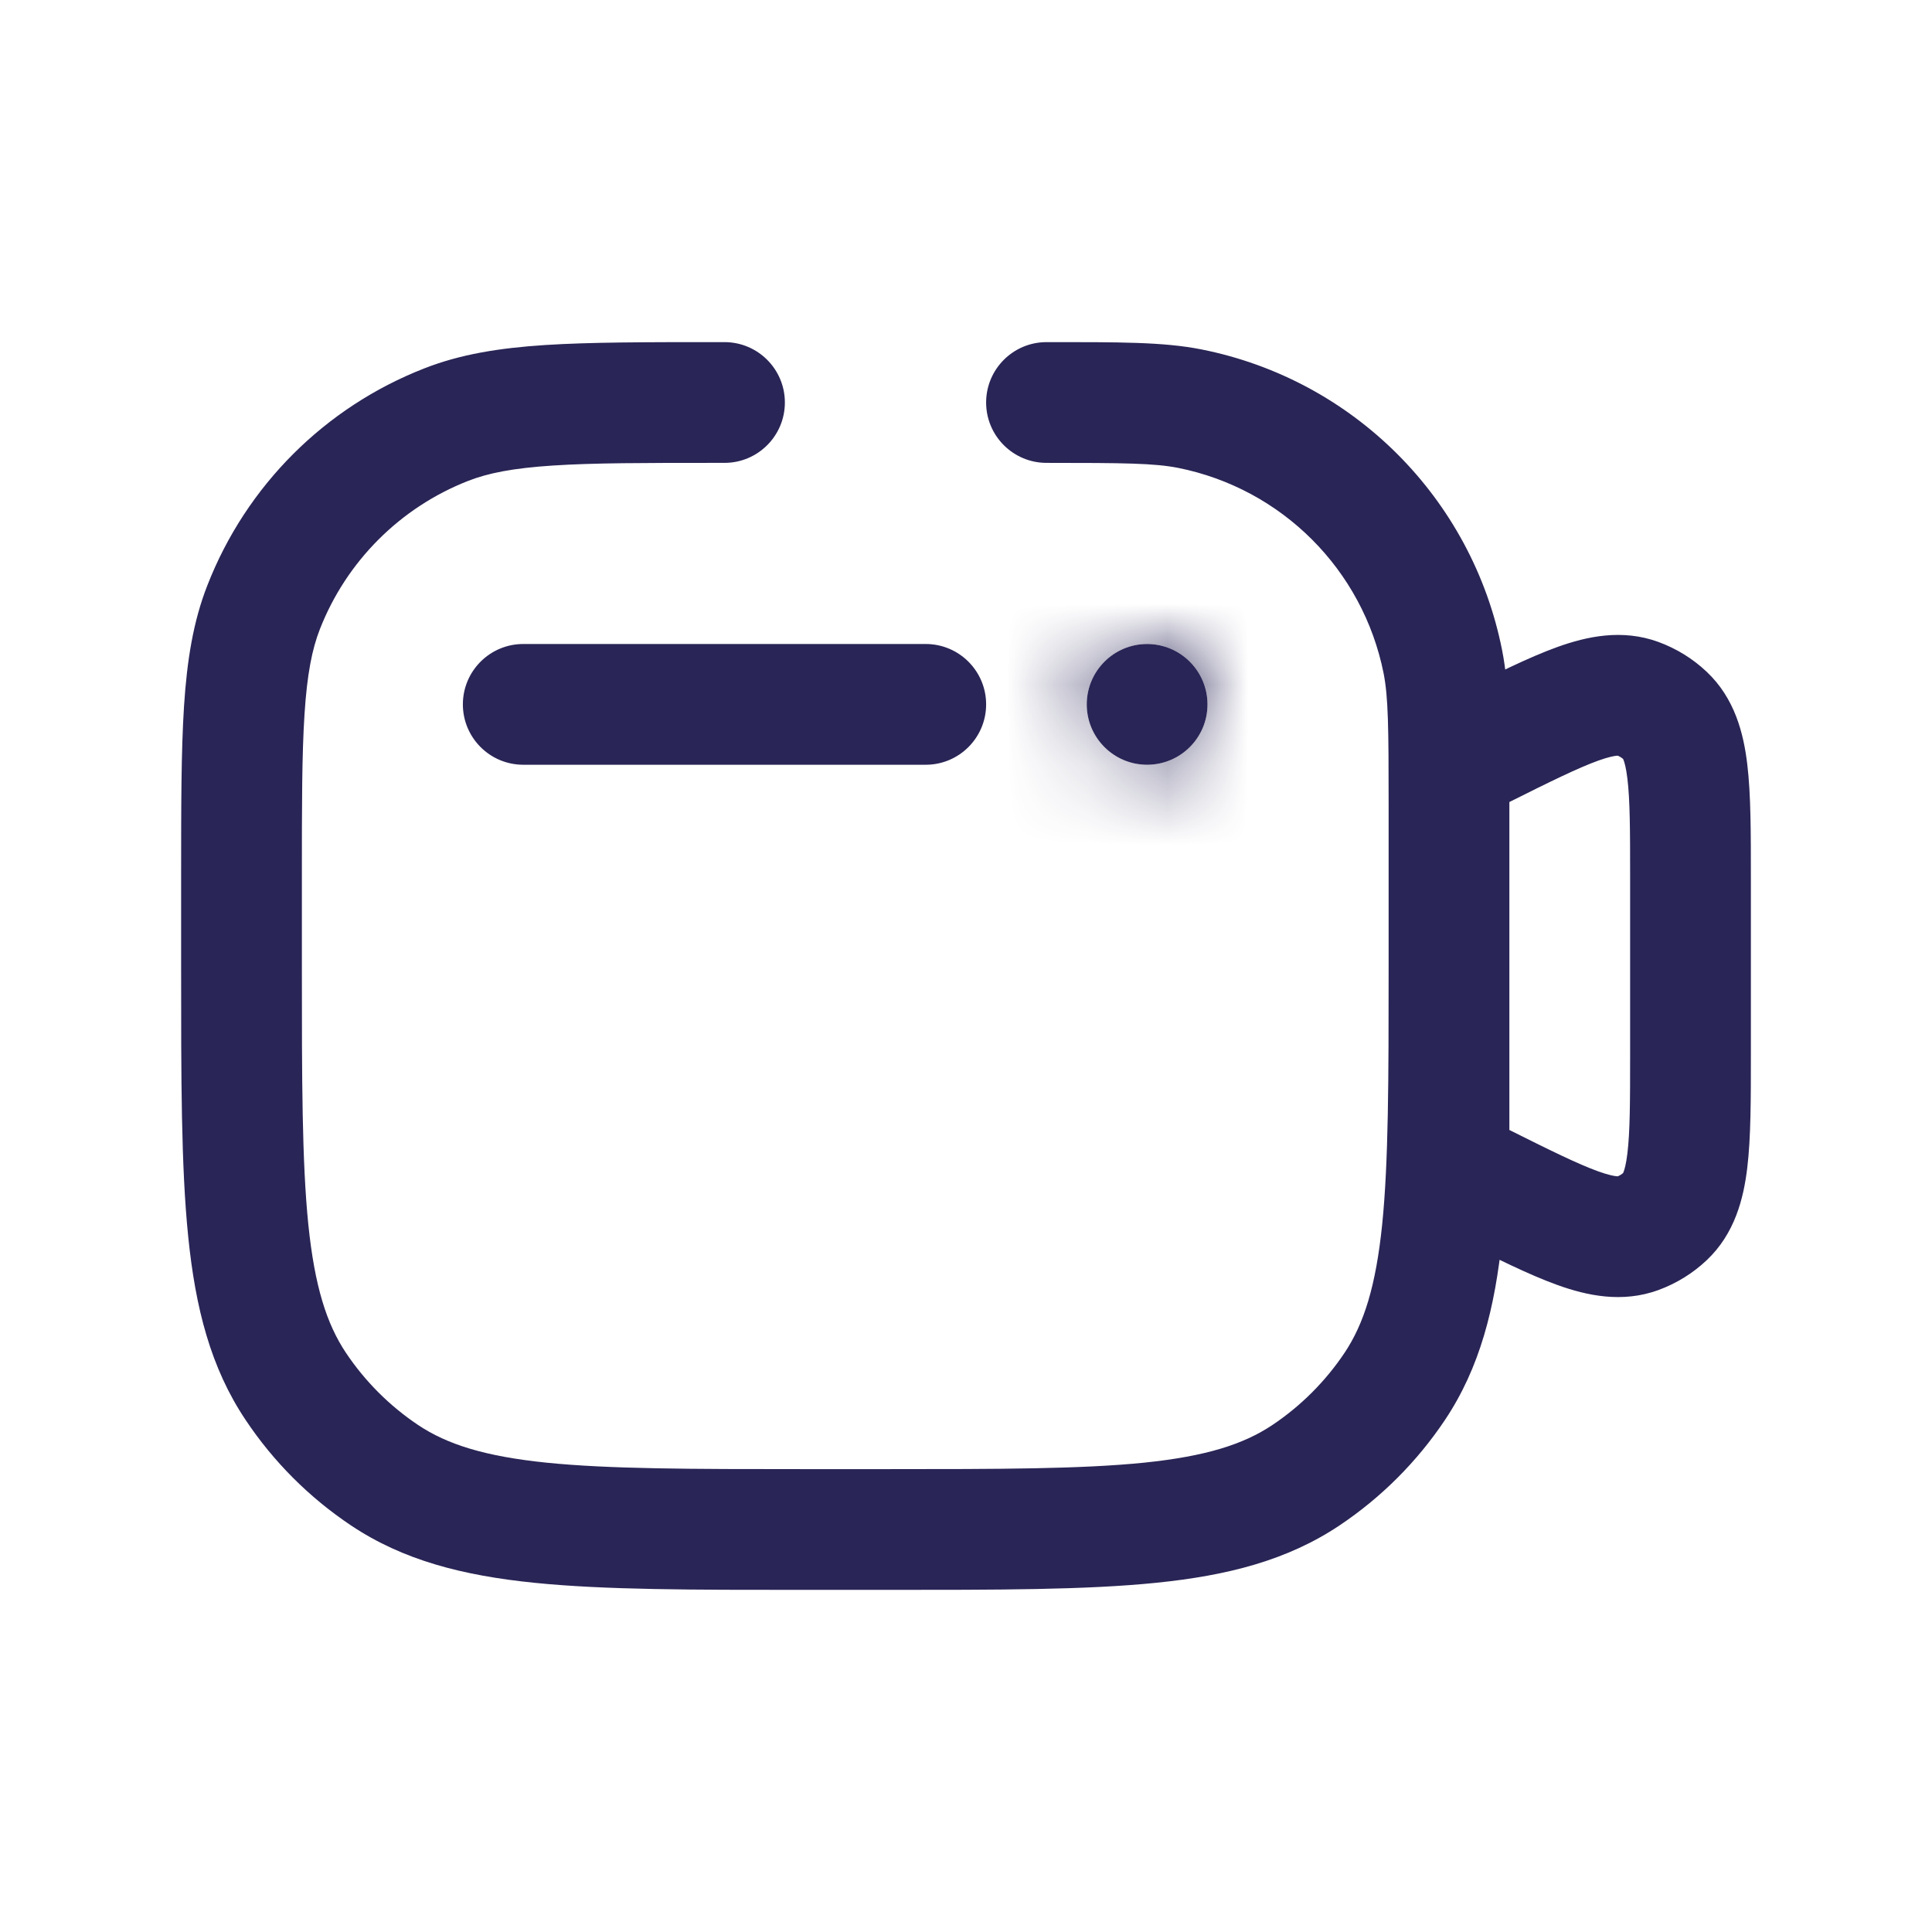 <svg width="24" height="24" viewBox="0 0 24 24" fill="none" xmlns="http://www.w3.org/2000/svg">
<mask id="path-1-inside-1_1_2387" fill="white">
<path d="M15 8.75C15 9.164 14.664 9.5 14.25 9.5C13.836 9.5 13.5 9.164 13.5 8.75C13.5 8.336 13.836 8 14.25 8C14.664 8 15 8.336 15 8.75Z"/>
</mask>
<path d="M15 8.75C15 9.164 14.664 9.5 14.25 9.5C13.836 9.5 13.5 9.164 13.5 8.75C13.5 8.336 13.836 8 14.25 8C14.664 8 15 8.336 15 8.75Z" fill="#292556"/>
<path d="M13.5 8.75C13.5 8.336 13.836 8 14.25 8V11C15.493 11 16.5 9.993 16.5 8.75H13.5ZM14.25 8C14.664 8 15 8.336 15 8.75H12C12 9.993 13.007 11 14.25 11V8ZM15 8.75C15 9.164 14.664 9.5 14.25 9.5V6.5C13.007 6.5 12 7.507 12 8.75H15ZM14.25 9.5C13.836 9.5 13.5 9.164 13.5 8.75H16.5C16.5 7.507 15.493 6.5 14.25 6.5V9.5Z" fill="#292556" mask="url(#path-1-inside-1_1_2387)"/>
<path d="M11.5 9.5C11.914 9.5 12.25 9.164 12.25 8.75C12.25 8.336 11.914 8 11.5 8V9.5ZM6.5 8C6.086 8 5.75 8.336 5.75 8.75C5.75 9.164 6.086 9.5 6.5 9.5V8ZM18 9.5L17.665 8.829C17.41 8.956 17.25 9.216 17.25 9.5H18ZM18 14.5H17.25C17.25 14.784 17.41 15.044 17.665 15.171L18 14.5ZM9 5.75C9.414 5.75 9.75 5.414 9.75 5C9.75 4.586 9.414 4.25 9 4.25V5.75ZM13 4.25C12.586 4.25 12.25 4.586 12.25 5C12.25 5.414 12.586 5.75 13 5.75V4.25ZM20.687 15.109L20.172 14.564L20.687 15.109ZM20.343 15.321L20.086 14.617L20.343 15.321ZM4.778 18.326L4.361 18.95L4.778 18.326ZM3.674 17.222L3.051 17.639L3.674 17.222ZM17.326 17.222L16.702 16.806L17.326 17.222ZM16.222 18.326L16.639 18.95L16.222 18.326ZM17.923 8.22L18.659 8.073L17.923 8.22ZM20.343 8.679L20.086 9.383L20.343 8.679ZM20.687 8.891L20.172 9.436L20.687 8.891ZM3.275 7.542L2.577 7.269L3.275 7.542ZM11.5 8L6.5 8V9.5L11.5 9.5V8ZM17.25 10V12H18.75V10H17.25ZM11 18.25H10V19.75H11V18.25ZM3.75 12V10.9H2.25V12H3.75ZM18.335 10.171L18.73 9.973L18.06 8.632L17.665 8.829L18.335 10.171ZM20.25 10.912V13.088H21.75V10.912H20.25ZM18.73 14.027L18.335 13.829L17.665 15.171L18.06 15.368L18.73 14.027ZM18.75 14.5V9.5H17.25V14.5H18.75ZM8.9 5.75H9V4.25H8.9V5.75ZM20.25 13.088C20.25 13.682 20.249 14.06 20.216 14.329C20.184 14.595 20.136 14.597 20.172 14.564L21.202 15.654C21.55 15.325 21.659 14.891 21.705 14.508C21.751 14.128 21.75 13.643 21.75 13.088H20.25ZM18.06 15.368C18.556 15.617 18.99 15.835 19.35 15.964C19.713 16.094 20.15 16.19 20.6 16.026L20.086 14.617C20.131 14.6 20.108 14.642 19.856 14.552C19.601 14.46 19.262 14.293 18.73 14.027L18.06 15.368ZM20.172 14.564C20.147 14.587 20.118 14.605 20.086 14.617L20.6 16.026C20.824 15.944 21.029 15.818 21.202 15.654L20.172 14.564ZM10 18.25C8.58 18.25 7.571 18.249 6.79 18.17C6.021 18.091 5.555 17.943 5.194 17.702L4.361 18.95C5.009 19.383 5.75 19.572 6.638 19.662C7.513 19.751 8.611 19.75 10 19.75V18.25ZM2.25 12C2.25 13.389 2.249 14.487 2.338 15.362C2.428 16.25 2.617 16.991 3.051 17.639L4.298 16.806C4.057 16.445 3.909 15.979 3.83 15.21C3.751 14.429 3.75 13.42 3.75 12H2.25ZM5.194 17.702C4.84 17.465 4.535 17.16 4.298 16.806L3.051 17.639C3.397 18.158 3.842 18.603 4.361 18.95L5.194 17.702ZM17.25 12C17.25 13.42 17.249 14.429 17.17 15.21C17.091 15.979 16.943 16.445 16.702 16.806L17.95 17.639C18.383 16.991 18.572 16.25 18.662 15.362C18.751 14.487 18.75 13.389 18.75 12H17.25ZM11 19.75C12.389 19.75 13.487 19.751 14.362 19.662C15.25 19.572 15.991 19.383 16.639 18.95L15.806 17.702C15.445 17.943 14.979 18.091 14.21 18.17C13.429 18.249 12.42 18.25 11 18.25V19.75ZM16.702 16.806C16.465 17.16 16.16 17.465 15.806 17.702L16.639 18.95C17.158 18.603 17.603 18.158 17.95 17.639L16.702 16.806ZM18.75 10C18.75 9.107 18.754 8.55 18.659 8.073L17.188 8.366C17.246 8.662 17.25 9.035 17.25 10H18.75ZM13 5.75C13.965 5.75 14.338 5.754 14.634 5.812L14.927 4.341C14.45 4.246 13.893 4.25 13 4.25V5.75ZM18.659 8.073C18.284 6.189 16.811 4.716 14.927 4.341L14.634 5.812C15.923 6.069 16.931 7.077 17.188 8.366L18.659 8.073ZM18.73 9.973C19.262 9.707 19.601 9.54 19.856 9.448C20.108 9.358 20.131 9.4 20.086 9.383L20.6 7.974C20.15 7.81 19.713 7.906 19.35 8.036C18.99 8.165 18.556 8.383 18.06 8.632L18.73 9.973ZM21.75 10.912C21.75 10.357 21.751 9.872 21.705 9.492C21.659 9.109 21.55 8.675 21.202 8.346L20.172 9.436C20.136 9.403 20.184 9.405 20.216 9.671C20.249 9.94 20.25 10.318 20.25 10.912H21.75ZM20.086 9.383C20.118 9.395 20.147 9.413 20.172 9.436L21.202 8.346C21.029 8.182 20.824 8.056 20.6 7.974L20.086 9.383ZM3.75 10.9C3.75 10.005 3.75 9.37 3.783 8.869C3.815 8.375 3.876 8.065 3.974 7.815L2.577 7.269C2.399 7.722 2.323 8.206 2.286 8.772C2.25 9.333 2.25 10.025 2.25 10.9H3.75ZM8.9 4.25C8.025 4.25 7.333 4.25 6.772 4.286C6.206 4.323 5.722 4.399 5.269 4.577L5.815 5.974C6.065 5.876 6.375 5.815 6.869 5.783C7.37 5.75 8.005 5.75 8.9 5.75V4.25ZM3.974 7.815C4.304 6.972 4.972 6.304 5.815 5.974L5.269 4.577C4.035 5.059 3.059 6.035 2.577 7.269L3.974 7.815Z" fill="#292556"/>
</svg>
